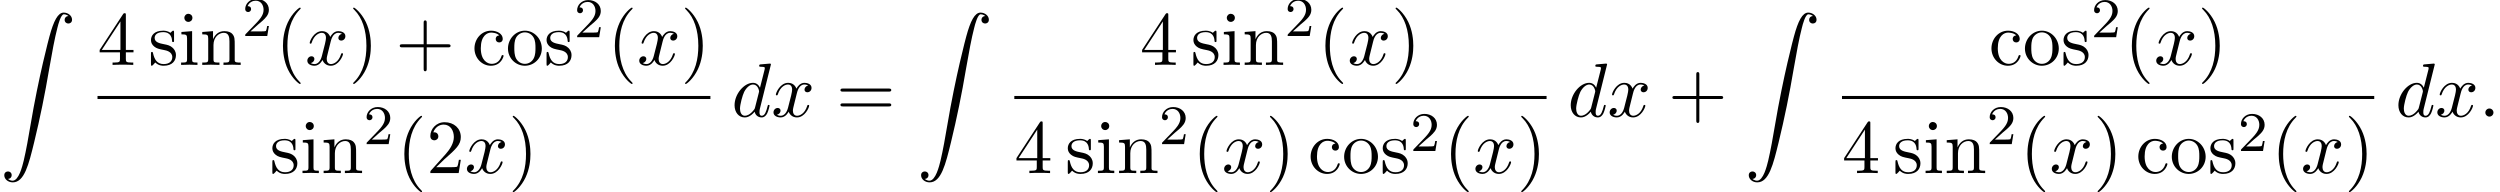 <?xml version='1.0' encoding='UTF-8'?>
<!-- This file was generated by dvisvgm 2.13.3 -->
<svg version='1.1' xmlns='http://www.w3.org/2000/svg' xmlns:xlink='http://www.w3.org/1999/xlink' width='356.957pt' height='27.442pt' viewBox='54.647 80.697 356.957 27.442'>
<defs>
<path id='g0-90' d='M1.135 23.749C1.484 23.727 1.669 23.487 1.669 23.215C1.669 22.855 1.396 22.68 1.145 22.68C.884 22.68 .611 22.844 .611 23.225C.611 23.782 1.156 24.24 1.822 24.24C3.48 24.24 4.102 21.687 4.876 18.524C5.716 15.076 6.425 11.596 7.015 8.095C7.418 5.771 7.822 3.589 8.193 2.182C8.324 1.647 8.695 .24 9.12 .24C9.458 .24 9.731 .447 9.775 .491C9.415 .513 9.229 .753 9.229 1.025C9.229 1.385 9.502 1.56 9.753 1.56C10.015 1.56 10.287 1.396 10.287 1.015C10.287 .425 9.698 0 9.098 0C8.269 0 7.658 1.189 7.058 3.415C7.025 3.535 5.542 9.011 4.342 16.145C4.058 17.815 3.742 19.636 3.382 21.153C3.185 21.949 2.684 24 1.8 24C1.407 24 1.145 23.749 1.135 23.749Z'/>
<path id='g1-58' d='M2.095-.578C2.095-.895 1.833-1.156 1.516-1.156S.938-.895 .938-.578S1.2 0 1.516 0S2.095-.262 2.095-.578Z'/>
<path id='g1-100' d='M5.629-7.451C5.629-7.462 5.629-7.571 5.487-7.571C5.324-7.571 4.287-7.473 4.102-7.451C4.015-7.44 3.949-7.385 3.949-7.244C3.949-7.113 4.047-7.113 4.211-7.113C4.735-7.113 4.756-7.036 4.756-6.927L4.724-6.709L4.069-4.124C3.873-4.527 3.556-4.822 3.065-4.822C1.789-4.822 .436-3.218 .436-1.625C.436-.6 1.036 .12 1.887 .12C2.105 .12 2.651 .076 3.305-.698C3.393-.24 3.775 .12 4.298 .12C4.68 .12 4.931-.131 5.105-.48C5.291-.873 5.433-1.538 5.433-1.56C5.433-1.669 5.335-1.669 5.302-1.669C5.193-1.669 5.182-1.625 5.149-1.473C4.964-.764 4.767-.12 4.32-.12C4.025-.12 3.993-.404 3.993-.622C3.993-.884 4.015-.96 4.058-1.145L5.629-7.451ZM3.36-1.298C3.305-1.102 3.305-1.08 3.142-.895C2.662-.295 2.215-.12 1.909-.12C1.364-.12 1.211-.72 1.211-1.145C1.211-1.691 1.56-3.033 1.811-3.535C2.149-4.178 2.64-4.582 3.076-4.582C3.785-4.582 3.938-3.687 3.938-3.622S3.916-3.491 3.905-3.436L3.36-1.298Z'/>
<path id='g1-120' d='M3.644-3.295C3.709-3.578 3.96-4.582 4.724-4.582C4.778-4.582 5.04-4.582 5.269-4.44C4.964-4.385 4.745-4.113 4.745-3.851C4.745-3.676 4.865-3.469 5.16-3.469C5.4-3.469 5.749-3.665 5.749-4.102C5.749-4.669 5.105-4.822 4.735-4.822C4.102-4.822 3.72-4.244 3.589-3.993C3.316-4.713 2.727-4.822 2.411-4.822C1.276-4.822 .655-3.415 .655-3.142C.655-3.033 .764-3.033 .785-3.033C.873-3.033 .905-3.055 .927-3.153C1.298-4.309 2.018-4.582 2.389-4.582C2.596-4.582 2.978-4.484 2.978-3.851C2.978-3.513 2.793-2.782 2.389-1.255C2.215-.578 1.833-.12 1.353-.12C1.287-.12 1.036-.12 .807-.262C1.08-.316 1.32-.545 1.32-.851C1.32-1.145 1.08-1.233 .916-1.233C.589-1.233 .316-.949 .316-.6C.316-.098 .862 .12 1.342 .12C2.062 .12 2.455-.644 2.487-.709C2.618-.305 3.011 .12 3.665 .12C4.789 .12 5.411-1.287 5.411-1.56C5.411-1.669 5.313-1.669 5.28-1.669C5.182-1.669 5.16-1.625 5.138-1.549C4.778-.382 4.036-.12 3.687-.12C3.262-.12 3.087-.469 3.087-.84C3.087-1.08 3.153-1.32 3.273-1.8L3.644-3.295Z'/>
<path id='g2-50' d='M2.248-1.626C2.375-1.745 2.71-2.008 2.837-2.12C3.332-2.574 3.802-3.013 3.802-3.738C3.802-4.686 3.005-5.3 2.008-5.3C1.052-5.3 .422-4.575 .422-3.866C.422-3.475 .733-3.419 .845-3.419C1.012-3.419 1.259-3.539 1.259-3.842C1.259-4.256 .861-4.256 .765-4.256C.996-4.838 1.53-5.037 1.921-5.037C2.662-5.037 3.045-4.407 3.045-3.738C3.045-2.909 2.463-2.303 1.522-1.339L.518-.303C.422-.215 .422-.199 .422 0H3.571L3.802-1.427H3.555C3.531-1.267 3.467-.869 3.371-.717C3.324-.654 2.718-.654 2.59-.654H1.172L2.248-1.626Z'/>
<path id='g3-40' d='M3.611 2.618C3.611 2.585 3.611 2.564 3.425 2.378C2.062 1.004 1.713-1.058 1.713-2.727C1.713-4.625 2.127-6.524 3.469-7.887C3.611-8.018 3.611-8.04 3.611-8.073C3.611-8.149 3.567-8.182 3.502-8.182C3.393-8.182 2.411-7.44 1.767-6.055C1.211-4.855 1.08-3.644 1.08-2.727C1.08-1.876 1.2-.556 1.8 .676C2.455 2.018 3.393 2.727 3.502 2.727C3.567 2.727 3.611 2.695 3.611 2.618Z'/>
<path id='g3-41' d='M3.153-2.727C3.153-3.578 3.033-4.898 2.433-6.131C1.778-7.473 .84-8.182 .731-8.182C.665-8.182 .622-8.138 .622-8.073C.622-8.04 .622-8.018 .829-7.822C1.898-6.742 2.52-5.007 2.52-2.727C2.52-.862 2.116 1.058 .764 2.433C.622 2.564 .622 2.585 .622 2.618C.622 2.684 .665 2.727 .731 2.727C.84 2.727 1.822 1.985 2.465 .6C3.022-.6 3.153-1.811 3.153-2.727Z'/>
<path id='g3-43' d='M4.462-2.509H7.505C7.658-2.509 7.865-2.509 7.865-2.727S7.658-2.945 7.505-2.945H4.462V-6C4.462-6.153 4.462-6.36 4.244-6.36S4.025-6.153 4.025-6V-2.945H.971C.818-2.945 .611-2.945 .611-2.727S.818-2.509 .971-2.509H4.025V.545C4.025 .698 4.025 .905 4.244 .905S4.462 .698 4.462 .545V-2.509Z'/>
<path id='g3-50' d='M1.385-.84L2.542-1.964C4.244-3.469 4.898-4.058 4.898-5.149C4.898-6.393 3.916-7.265 2.585-7.265C1.353-7.265 .545-6.262 .545-5.291C.545-4.68 1.091-4.68 1.124-4.68C1.309-4.68 1.691-4.811 1.691-5.258C1.691-5.542 1.495-5.825 1.113-5.825C1.025-5.825 1.004-5.825 .971-5.815C1.222-6.524 1.811-6.927 2.444-6.927C3.436-6.927 3.905-6.044 3.905-5.149C3.905-4.276 3.36-3.415 2.76-2.738L.665-.404C.545-.284 .545-.262 .545 0H4.593L4.898-1.898H4.625C4.571-1.571 4.495-1.091 4.385-.927C4.309-.84 3.589-.84 3.349-.84H1.385Z'/>
<path id='g3-52' d='M3.207-1.8V-.851C3.207-.458 3.185-.338 2.378-.338H2.149V0C2.596-.033 3.164-.033 3.622-.033S4.658-.033 5.105 0V-.338H4.876C4.069-.338 4.047-.458 4.047-.851V-1.8H5.138V-2.138H4.047V-7.102C4.047-7.32 4.047-7.385 3.873-7.385C3.775-7.385 3.742-7.385 3.655-7.255L.305-2.138V-1.8H3.207ZM3.273-2.138H.611L3.273-6.207V-2.138Z'/>
<path id='g3-61' d='M7.495-3.567C7.658-3.567 7.865-3.567 7.865-3.785S7.658-4.004 7.505-4.004H.971C.818-4.004 .611-4.004 .611-3.785S.818-3.567 .982-3.567H7.495ZM7.505-1.451C7.658-1.451 7.865-1.451 7.865-1.669S7.658-1.887 7.495-1.887H.982C.818-1.887 .611-1.887 .611-1.669S.818-1.451 .971-1.451H7.505Z'/>
<path id='g3-99' d='M1.276-2.378C1.276-4.156 2.171-4.615 2.749-4.615C2.847-4.615 3.535-4.604 3.916-4.211C3.469-4.178 3.404-3.851 3.404-3.709C3.404-3.425 3.6-3.207 3.905-3.207C4.189-3.207 4.407-3.393 4.407-3.72C4.407-4.462 3.578-4.887 2.738-4.887C1.375-4.887 .371-3.709 .371-2.356C.371-.96 1.451 .12 2.716 .12C4.178 .12 4.527-1.189 4.527-1.298S4.418-1.407 4.385-1.407C4.287-1.407 4.265-1.364 4.244-1.298C3.927-.284 3.218-.153 2.815-.153C2.236-.153 1.276-.622 1.276-2.378Z'/>
<path id='g3-105' d='M1.931-4.822L.404-4.702V-4.364C1.113-4.364 1.211-4.298 1.211-3.764V-.829C1.211-.338 1.091-.338 .36-.338V0C.709-.011 1.298-.033 1.56-.033C1.942-.033 2.324-.011 2.695 0V-.338C1.975-.338 1.931-.393 1.931-.818V-4.822ZM1.975-6.72C1.975-7.069 1.702-7.298 1.396-7.298C1.058-7.298 .818-7.004 .818-6.72C.818-6.425 1.058-6.142 1.396-6.142C1.702-6.142 1.975-6.371 1.975-6.72Z'/>
<path id='g3-110' d='M1.2-3.753V-.829C1.2-.338 1.08-.338 .349-.338V0C.731-.011 1.287-.033 1.582-.033C1.865-.033 2.433-.011 2.804 0V-.338C2.073-.338 1.953-.338 1.953-.829V-2.836C1.953-3.971 2.727-4.582 3.425-4.582C4.113-4.582 4.233-3.993 4.233-3.371V-.829C4.233-.338 4.113-.338 3.382-.338V0C3.764-.011 4.32-.033 4.615-.033C4.898-.033 5.465-.011 5.836 0V-.338C5.269-.338 4.996-.338 4.985-.665V-2.749C4.985-3.687 4.985-4.025 4.647-4.418C4.495-4.604 4.135-4.822 3.502-4.822C2.705-4.822 2.193-4.353 1.887-3.676V-4.822L.349-4.702V-4.364C1.113-4.364 1.2-4.287 1.2-3.753Z'/>
<path id='g3-111' d='M5.138-2.335C5.138-3.731 4.047-4.887 2.727-4.887C1.364-4.887 .305-3.698 .305-2.335C.305-.927 1.44 .12 2.716 .12C4.036 .12 5.138-.949 5.138-2.335ZM2.727-.153C2.258-.153 1.778-.382 1.484-.884C1.211-1.364 1.211-2.029 1.211-2.422C1.211-2.847 1.211-3.436 1.473-3.916C1.767-4.418 2.28-4.647 2.716-4.647C3.196-4.647 3.665-4.407 3.949-3.938S4.233-2.836 4.233-2.422C4.233-2.029 4.233-1.44 3.993-.96C3.753-.469 3.273-.153 2.727-.153Z'/>
<path id='g3-115' d='M2.269-2.116C2.509-2.073 3.404-1.898 3.404-1.113C3.404-.556 3.022-.12 2.171-.12C1.255-.12 .862-.742 .655-1.669C.622-1.811 .611-1.855 .502-1.855C.36-1.855 .36-1.778 .36-1.582V-.142C.36 .044 .36 .12 .48 .12C.535 .12 .545 .109 .753-.098C.775-.12 .775-.142 .971-.349C1.451 .109 1.942 .12 2.171 .12C3.425 .12 3.927-.611 3.927-1.396C3.927-1.975 3.6-2.302 3.469-2.433C3.109-2.782 2.684-2.869 2.225-2.956C1.615-3.076 .884-3.218 .884-3.851C.884-4.233 1.167-4.68 2.105-4.68C3.305-4.68 3.36-3.698 3.382-3.36C3.393-3.262 3.491-3.262 3.513-3.262C3.655-3.262 3.655-3.316 3.655-3.524V-4.625C3.655-4.811 3.655-4.887 3.535-4.887C3.48-4.887 3.458-4.887 3.316-4.756C3.284-4.713 3.175-4.615 3.131-4.582C2.716-4.887 2.269-4.887 2.105-4.887C.775-4.887 .36-4.156 .36-3.545C.36-3.164 .535-2.858 .829-2.618C1.178-2.335 1.484-2.269 2.269-2.116Z'/>
</defs>
<g id='page1'>
<use x='54.647' y='82.496' xlink:href='#g0-90'/>
<use x='68.57' y='89.965' xlink:href='#g3-52'/>
<use x='75.843' y='89.965' xlink:href='#g3-115'/>
<use x='80.146' y='89.965' xlink:href='#g3-105'/>
<use x='83.176' y='89.965' xlink:href='#g3-110'/>
<use x='89.237' y='85.834' xlink:href='#g2-50'/>
<use x='93.969' y='89.965' xlink:href='#g3-40'/>
<use x='98.212' y='89.965' xlink:href='#g1-120'/>
<use x='104.446' y='89.965' xlink:href='#g3-41'/>
<use x='111.113' y='89.965' xlink:href='#g3-43'/>
<use x='122.022' y='89.965' xlink:href='#g3-99'/>
<use x='126.871' y='89.965' xlink:href='#g3-111'/>
<use x='132.325' y='89.965' xlink:href='#g3-115'/>
<use x='136.628' y='86.006' xlink:href='#g2-50'/>
<use x='141.361' y='89.965' xlink:href='#g3-40'/>
<use x='145.603' y='89.965' xlink:href='#g1-120'/>
<use x='151.838' y='89.965' xlink:href='#g3-41'/>
<rect x='68.57' y='94.399' height='.436' width='87.51'/>
<use x='93.175' y='105.412' xlink:href='#g3-115'/>
<use x='97.478' y='105.412' xlink:href='#g3-105'/>
<use x='100.508' y='105.412' xlink:href='#g3-110'/>
<use x='106.569' y='101.281' xlink:href='#g2-50'/>
<use x='111.301' y='105.412' xlink:href='#g3-40'/>
<use x='115.544' y='105.412' xlink:href='#g3-50'/>
<use x='120.998' y='105.412' xlink:href='#g1-120'/>
<use x='127.233' y='105.412' xlink:href='#g3-41'/>
<use x='159.094' y='97.345' xlink:href='#g1-100'/>
<use x='164.772' y='97.345' xlink:href='#g1-120'/>
<use x='174.037' y='97.345' xlink:href='#g3-61'/>
<use x='185.552' y='82.496' xlink:href='#g0-90'/>
<use x='217.413' y='89.965' xlink:href='#g3-52'/>
<use x='224.686' y='89.965' xlink:href='#g3-115'/>
<use x='228.989' y='89.965' xlink:href='#g3-105'/>
<use x='232.019' y='89.965' xlink:href='#g3-110'/>
<use x='238.08' y='85.834' xlink:href='#g2-50'/>
<use x='242.812' y='89.965' xlink:href='#g3-40'/>
<use x='247.054' y='89.965' xlink:href='#g1-120'/>
<use x='253.289' y='89.965' xlink:href='#g3-41'/>
<rect x='199.475' y='94.399' height='.436' width='75.995'/>
<use x='199.475' y='105.412' xlink:href='#g3-52'/>
<use x='206.748' y='105.412' xlink:href='#g3-115'/>
<use x='211.051' y='105.412' xlink:href='#g3-105'/>
<use x='214.081' y='105.412' xlink:href='#g3-110'/>
<use x='220.142' y='101.281' xlink:href='#g2-50'/>
<use x='224.874' y='105.412' xlink:href='#g3-40'/>
<use x='229.116' y='105.412' xlink:href='#g1-120'/>
<use x='235.351' y='105.412' xlink:href='#g3-41'/>
<use x='241.412' y='105.412' xlink:href='#g3-99'/>
<use x='246.26' y='105.412' xlink:href='#g3-111'/>
<use x='251.715' y='105.412' xlink:href='#g3-115'/>
<use x='256.018' y='102.26' xlink:href='#g2-50'/>
<use x='260.75' y='105.412' xlink:href='#g3-40'/>
<use x='264.993' y='105.412' xlink:href='#g1-120'/>
<use x='271.227' y='105.412' xlink:href='#g3-41'/>
<use x='278.484' y='97.345' xlink:href='#g1-100'/>
<use x='284.162' y='97.345' xlink:href='#g1-120'/>
<use x='292.821' y='97.345' xlink:href='#g3-43'/>
<use x='303.73' y='82.496' xlink:href='#g0-90'/>
<use x='338.621' y='89.965' xlink:href='#g3-99'/>
<use x='343.469' y='89.965' xlink:href='#g3-111'/>
<use x='348.924' y='89.965' xlink:href='#g3-115'/>
<use x='353.227' y='86.006' xlink:href='#g2-50'/>
<use x='357.959' y='89.965' xlink:href='#g3-40'/>
<use x='362.202' y='89.965' xlink:href='#g1-120'/>
<use x='368.437' y='89.965' xlink:href='#g3-41'/>
<rect x='317.652' y='94.399' height='.436' width='75.995'/>
<use x='317.652' y='105.412' xlink:href='#g3-52'/>
<use x='324.925' y='105.412' xlink:href='#g3-115'/>
<use x='329.228' y='105.412' xlink:href='#g3-105'/>
<use x='332.259' y='105.412' xlink:href='#g3-110'/>
<use x='338.319' y='101.281' xlink:href='#g2-50'/>
<use x='343.051' y='105.412' xlink:href='#g3-40'/>
<use x='347.294' y='105.412' xlink:href='#g1-120'/>
<use x='353.529' y='105.412' xlink:href='#g3-41'/>
<use x='359.589' y='105.412' xlink:href='#g3-99'/>
<use x='364.438' y='105.412' xlink:href='#g3-111'/>
<use x='369.892' y='105.412' xlink:href='#g3-115'/>
<use x='374.195' y='102.26' xlink:href='#g2-50'/>
<use x='378.928' y='105.412' xlink:href='#g3-40'/>
<use x='383.17' y='105.412' xlink:href='#g1-120'/>
<use x='389.405' y='105.412' xlink:href='#g3-41'/>
<use x='396.661' y='97.345' xlink:href='#g1-100'/>
<use x='402.339' y='97.345' xlink:href='#g1-120'/>
<use x='408.574' y='97.345' xlink:href='#g1-58'/>
</g>
</svg><!--Rendered by QuickLaTeX.com-->